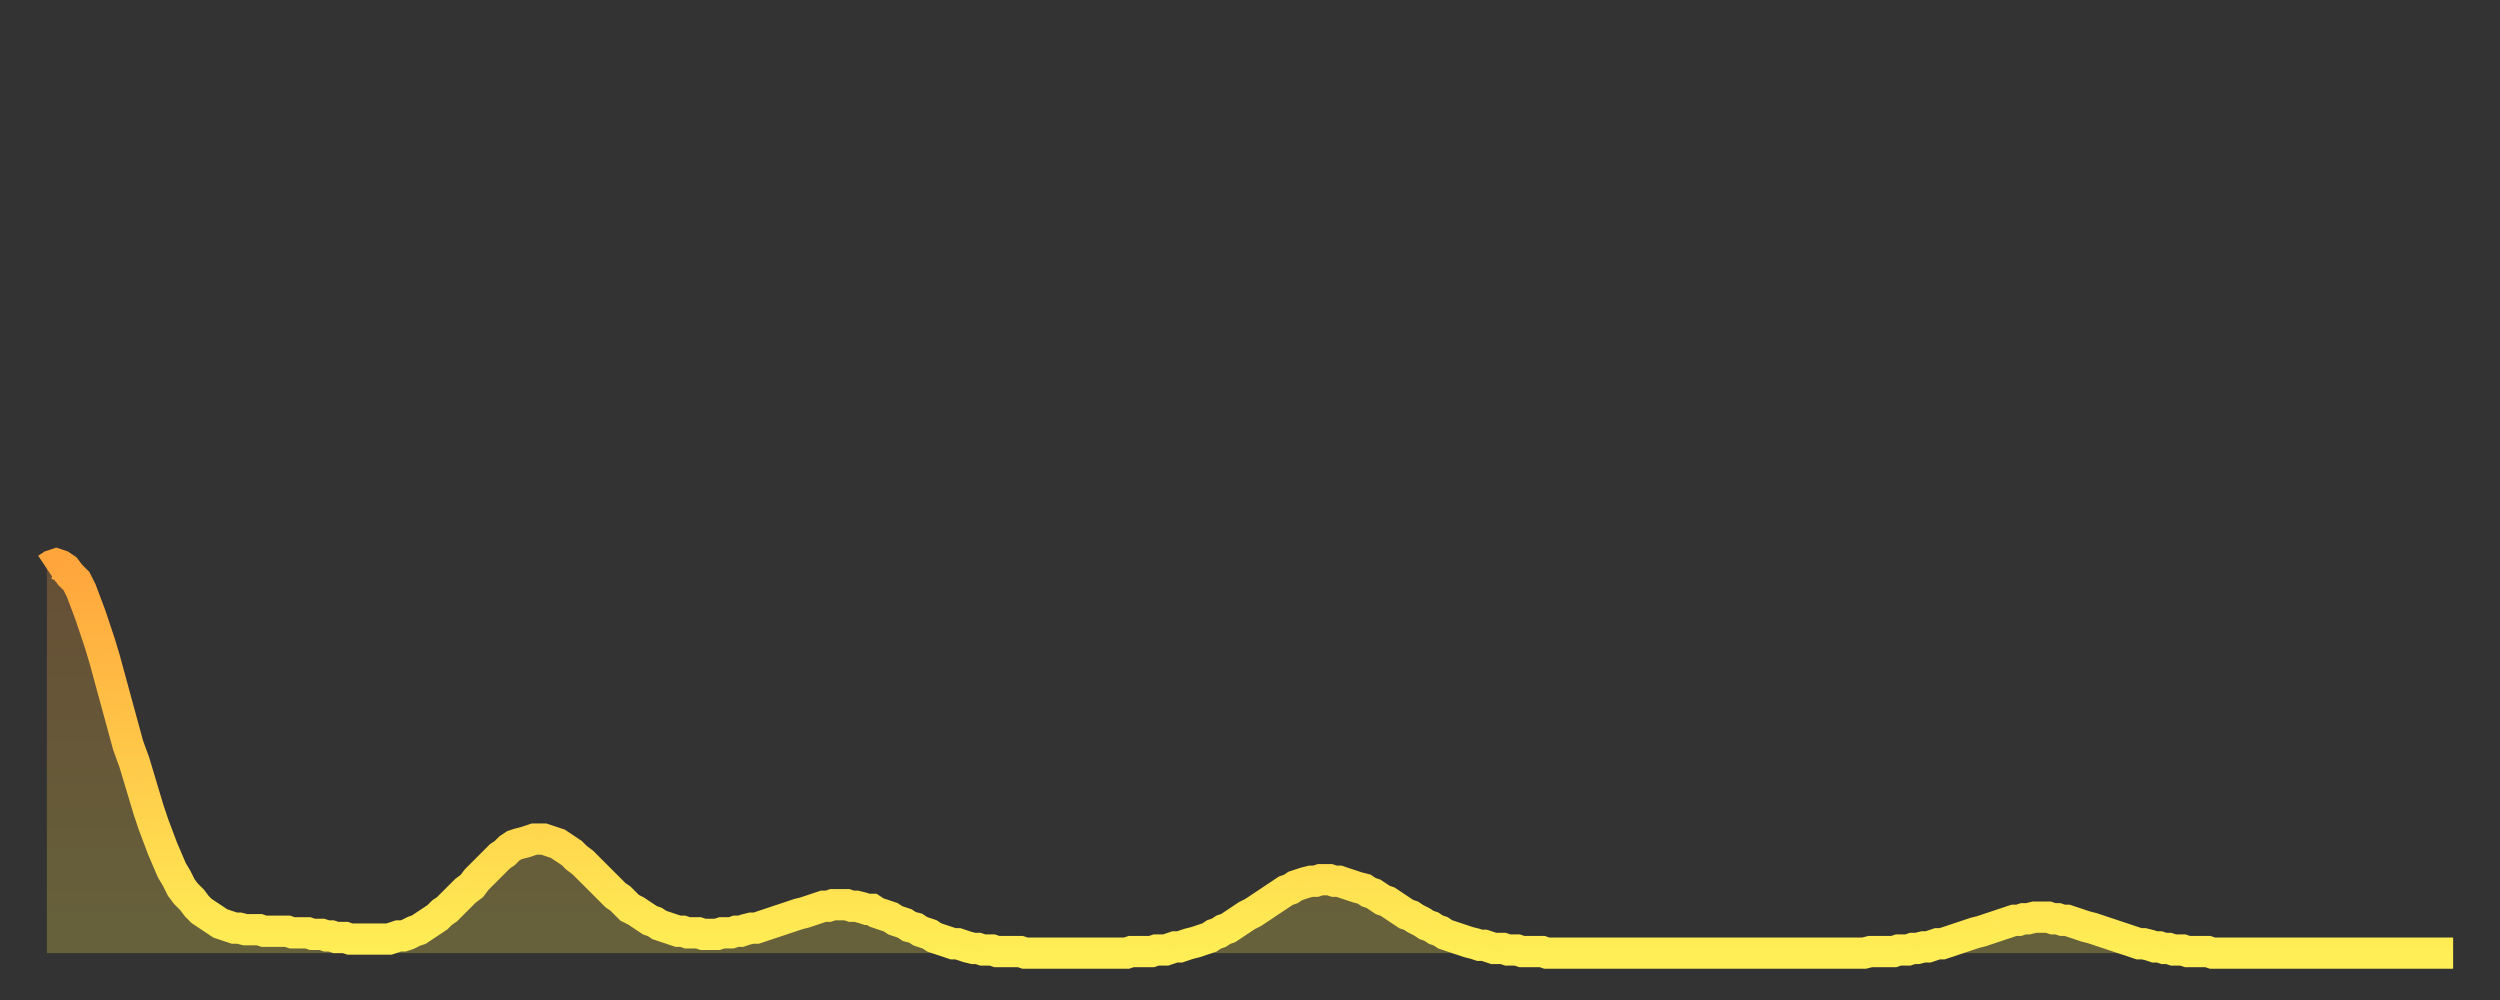 <?xml version="1.0" encoding="utf-8" ?>
<svg baseProfile="full" height="64" version="1.1" width="160" xmlns="http://www.w3.org/2000/svg" xmlns:ev="http://www.w3.org/2001/xml-events" xmlns:xlink="http://www.w3.org/1999/xlink"><rect width="100%" height="100%" fill="#333333" stroke="none"/><defs><linearGradient id="id616088" x1="0" x2="0" y1="0" y2="1"><stop offset="0%" stop-color="#ffa53c" /><stop offset="50%" stop-color="#ffc949" /><stop offset="100%" stop-color="#ffee55" /></linearGradient></defs><g transform="translate(3,3)"><g><path d="M 0.0 33.4 L 0.3 33.2 0.6 33.1 0.9 33.2 1.2 33.4 1.5 33.8 1.9 34.2 2.2 34.8 2.5 35.6 2.8 36.4 3.1 37.3 3.4 38.2 3.7 39.2 4.0 40.3 4.3 41.4 4.6 42.5 4.9 43.6 5.2 44.7 5.6 45.8 5.9 46.8 6.2 47.8 6.5 48.8 6.8 49.7 7.1 50.5 7.4 51.3 7.7 52.0 8.0 52.7 8.3 53.2 8.6 53.8 8.9 54.2 9.3 54.6 9.6 55.0 9.9 55.3 10.2 55.5 10.5 55.7 10.8 55.9 11.1 56.1 11.4 56.2 11.7 56.3 12.0 56.4 12.3 56.4 12.7 56.5 13.0 56.5 13.3 56.5 13.6 56.5 13.9 56.6 14.2 56.6 14.5 56.6 14.8 56.6 15.1 56.6 15.4 56.6 15.7 56.7 16.0 56.7 16.4 56.7 16.7 56.7 17.0 56.8 17.3 56.8 17.6 56.8 17.9 56.9 18.2 56.9 18.5 57.0 18.8 57.0 19.1 57.0 19.4 57.1 19.8 57.1 20.1 57.1 20.4 57.1 20.7 57.1 21.0 57.1 21.3 57.1 21.6 57.1 21.9 57.1 22.2 57.0 22.5 56.9 22.8 56.9 23.1 56.8 23.5 56.6 23.8 56.5 24.1 56.3 24.4 56.1 24.7 55.9 25.0 55.7 25.3 55.4 25.6 55.2 25.9 54.9 26.2 54.6 26.5 54.3 26.8 54.0 27.2 53.7 27.5 53.3 27.8 53.0 28.1 52.7 28.4 52.4 28.7 52.1 29.0 51.8 29.3 51.6 29.6 51.3 29.9 51.1 30.2 51.0 30.6 50.9 30.9 50.8 31.2 50.7 31.5 50.7 31.8 50.7 32.1 50.8 32.4 50.9 32.7 51.0 33.0 51.2 33.3 51.4 33.6 51.6 33.9 51.9 34.3 52.2 34.6 52.5 34.9 52.8 35.2 53.1 35.5 53.4 35.8 53.7 36.1 54.0 36.4 54.3 36.7 54.5 37.0 54.8 37.3 55.1 37.7 55.3 38.0 55.5 38.3 55.7 38.6 55.9 38.9 56.0 39.2 56.2 39.5 56.3 39.8 56.4 40.1 56.5 40.4 56.6 40.7 56.6 41.0 56.7 41.4 56.7 41.7 56.7 42.0 56.8 42.3 56.8 42.6 56.8 42.9 56.8 43.2 56.7 43.5 56.7 43.8 56.7 44.1 56.6 44.4 56.6 44.7 56.5 45.1 56.4 45.4 56.4 45.7 56.3 46.0 56.2 46.3 56.1 46.6 56.0 46.9 55.9 47.2 55.8 47.5 55.7 47.8 55.6 48.1 55.5 48.5 55.4 48.8 55.3 49.1 55.2 49.4 55.1 49.7 55.0 50.0 55.0 50.3 54.9 50.6 54.9 50.9 54.9 51.2 54.9 51.5 55.0 51.8 55.0 52.2 55.1 52.5 55.2 52.8 55.2 53.1 55.4 53.4 55.5 53.7 55.6 54.0 55.7 54.3 55.9 54.6 56.0 54.9 56.1 55.2 56.3 55.6 56.4 55.9 56.6 56.2 56.7 56.5 56.8 56.8 57.0 57.1 57.1 57.4 57.2 57.7 57.3 58.0 57.4 58.3 57.4 58.6 57.5 58.9 57.6 59.3 57.7 59.6 57.7 59.9 57.8 60.2 57.8 60.5 57.8 60.8 57.9 61.1 57.9 61.4 57.9 61.7 57.9 62.0 57.9 62.3 57.9 62.6 58.0 63.0 58.0 63.3 58.0 63.6 58.0 63.9 58.0 64.2 58.0 64.5 58.0 64.8 58.0 65.1 58.0 65.4 58.0 65.7 58.0 66.0 58.0 66.4 58.0 66.7 58.0 67.0 58.0 67.3 58.0 67.6 58.0 67.9 58.0 68.2 58.0 68.5 58.0 68.8 58.0 69.1 58.0 69.4 57.9 69.7 57.9 70.1 57.9 70.4 57.9 70.7 57.9 71.0 57.8 71.3 57.8 71.6 57.8 71.9 57.7 72.2 57.6 72.5 57.6 72.8 57.5 73.1 57.4 73.5 57.3 73.8 57.2 74.1 57.1 74.4 57.0 74.7 56.8 75.0 56.7 75.3 56.5 75.6 56.4 75.9 56.2 76.2 56.0 76.5 55.8 76.8 55.6 77.2 55.4 77.5 55.2 77.8 55.0 78.1 54.8 78.4 54.6 78.7 54.4 79.0 54.2 79.3 54.0 79.6 53.9 79.9 53.7 80.2 53.6 80.5 53.5 80.9 53.4 81.2 53.4 81.5 53.3 81.8 53.3 82.1 53.3 82.4 53.4 82.7 53.4 83.0 53.5 83.3 53.6 83.6 53.7 83.9 53.8 84.3 53.9 84.6 54.1 84.9 54.2 85.2 54.4 85.5 54.6 85.8 54.7 86.1 54.9 86.4 55.1 86.7 55.3 87.0 55.5 87.3 55.6 87.6 55.8 88.0 56.0 88.3 56.2 88.6 56.3 88.9 56.5 89.2 56.6 89.5 56.8 89.8 56.9 90.1 57.0 90.4 57.1 90.7 57.2 91.0 57.3 91.4 57.4 91.7 57.5 92.0 57.5 92.3 57.6 92.6 57.7 92.9 57.7 93.2 57.7 93.5 57.8 93.8 57.8 94.1 57.8 94.4 57.9 94.7 57.9 95.1 57.9 95.4 57.9 95.7 57.9 96.0 58.0 96.3 58.0 96.6 58.0 96.9 58.0 97.2 58.0 97.5 58.0 97.8 58.0 98.1 58.0 98.4 58.0 98.8 58.0 99.1 58.0 99.4 58.0 99.7 58.0 100.0 58.0 100.3 58.0 100.6 58.0 100.9 58.0 101.2 58.0 101.5 58.0 101.8 58.0 102.2 58.0 102.5 58.0 102.8 58.0 103.1 58.0 103.4 58.0 103.7 58.0 104.0 58.0 104.3 58.0 104.6 58.0 104.9 58.0 105.2 58.0 105.5 58.0 105.9 58.0 106.2 58.0 106.5 58.0 106.8 58.0 107.1 58.0 107.4 58.0 107.7 58.0 108.0 58.0 108.3 58.0 108.6 58.0 108.9 58.0 109.3 58.0 109.6 58.0 109.9 58.0 110.2 58.0 110.5 58.0 110.8 58.0 111.1 58.0 111.4 58.0 111.7 58.0 112.0 58.0 112.3 58.0 112.6 58.0 113.0 58.0 113.3 58.0 113.6 58.0 113.9 58.0 114.2 58.0 114.5 58.0 114.8 58.0 115.1 58.0 115.4 58.0 115.7 58.0 116.0 58.0 116.3 58.0 116.7 57.9 117.0 57.9 117.3 57.9 117.6 57.9 117.9 57.9 118.2 57.9 118.5 57.8 118.8 57.8 119.1 57.8 119.4 57.7 119.7 57.7 120.1 57.6 120.4 57.6 120.7 57.5 121.0 57.4 121.3 57.4 121.6 57.3 121.9 57.2 122.2 57.1 122.5 57.0 122.8 56.9 123.1 56.8 123.4 56.7 123.8 56.6 124.1 56.5 124.4 56.4 124.7 56.3 125.0 56.2 125.3 56.1 125.6 56.0 125.9 55.9 126.2 55.9 126.5 55.8 126.8 55.8 127.2 55.7 127.5 55.7 127.8 55.7 128.1 55.7 128.4 55.8 128.7 55.8 129.0 55.9 129.3 55.9 129.6 56.0 129.9 56.1 130.2 56.2 130.5 56.3 130.9 56.4 131.2 56.5 131.5 56.6 131.8 56.7 132.1 56.8 132.4 56.9 132.7 57.0 133.0 57.1 133.3 57.2 133.6 57.3 133.9 57.4 134.2 57.4 134.6 57.5 134.9 57.6 135.2 57.6 135.5 57.7 135.8 57.7 136.1 57.8 136.4 57.8 136.7 57.8 137.0 57.9 137.3 57.9 137.6 57.9 138.0 57.9 138.3 57.9 138.6 58.0 138.9 58.0 139.2 58.0 139.5 58.0 139.8 58.0 140.1 58.0 140.4 58.0 140.7 58.0 141.0 58.0 141.3 58.0 141.7 58.0 142.0 58.0 142.3 58.0 142.6 58.0 142.9 58.0 143.2 58.0 143.5 58.0 143.8 58.0 144.1 58.0 144.4 58.0 144.7 58.0 145.1 58.0 145.4 58.0 145.7 58.0 146.0 58.0 146.3 58.0 146.6 58.0 146.9 58.0 147.2 58.0 147.5 58.0 147.8 58.0 148.1 58.0 148.4 58.0 148.8 58.0 149.1 58.0 149.4 58.0 149.7 58.0 150.0 58.0 150.3 58.0 150.6 58.0 150.9 58.0 151.2 58.0 151.5 58.0 151.8 58.0 152.1 58.0 152.5 58.0 152.8 58.0 153.1 58.0 153.4 58.0 153.7 58.0 154.0 58.0" fill="none" id="graph-curve" opacity="1" stroke="url(#id616088)" stroke-width="2" /><path d="M 0 58 L 0.0 33.4 0.3 33.2 0.6 33.1 0.9 33.2 1.2 33.4 1.5 33.8 1.9 34.2 2.2 34.8 2.5 35.6 2.8 36.4 3.1 37.3 3.4 38.2 3.7 39.2 4.0 40.3 4.3 41.4 4.6 42.5 4.9 43.6 5.2 44.7 5.6 45.8 5.9 46.8 6.2 47.8 6.5 48.8 6.8 49.7 7.1 50.5 7.4 51.3 7.7 52.0 8.0 52.7 8.3 53.2 8.6 53.8 8.9 54.2 9.3 54.6 9.6 55.0 9.9 55.3 10.2 55.5 10.5 55.7 10.8 55.9 11.1 56.1 11.4 56.2 11.7 56.3 12.0 56.4 12.3 56.4 12.7 56.5 13.0 56.5 13.3 56.5 13.6 56.5 13.9 56.6 14.2 56.6 14.5 56.6 14.8 56.6 15.1 56.6 15.4 56.6 15.7 56.7 16.0 56.7 16.4 56.7 16.7 56.7 17.0 56.8 17.3 56.8 17.6 56.8 17.9 56.9 18.2 56.9 18.5 57.0 18.8 57.0 19.1 57.0 19.4 57.1 19.8 57.1 20.1 57.1 20.4 57.1 20.7 57.1 21.0 57.1 21.3 57.1 21.6 57.1 21.9 57.1 22.2 57.0 22.5 56.9 22.8 56.9 23.1 56.8 23.5 56.6 23.8 56.5 24.1 56.3 24.4 56.1 24.7 55.9 25.0 55.7 25.3 55.4 25.6 55.2 25.9 54.9 26.2 54.6 26.5 54.3 26.8 54.0 27.2 53.7 27.5 53.3 27.8 53.0 28.1 52.7 28.4 52.4 28.7 52.1 29.0 51.8 29.3 51.6 29.6 51.3 29.9 51.1 30.2 51.0 30.6 50.9 30.9 50.8 31.2 50.7 31.5 50.7 31.8 50.7 32.1 50.8 32.4 50.9 32.7 51.0 33.0 51.2 33.3 51.4 33.6 51.6 33.9 51.9 34.3 52.2 34.6 52.5 34.9 52.8 35.2 53.1 35.5 53.4 35.8 53.7 36.1 54.0 36.4 54.3 36.7 54.5 37.0 54.8 37.3 55.1 37.7 55.3 38.0 55.5 38.3 55.7 38.6 55.9 38.9 56.0 39.2 56.2 39.5 56.3 39.8 56.4 40.1 56.5 40.4 56.6 40.7 56.6 41.0 56.7 41.4 56.7 41.7 56.7 42.0 56.8 42.3 56.8 42.6 56.8 42.9 56.8 43.2 56.7 43.5 56.7 43.8 56.7 44.1 56.6 44.4 56.6 44.7 56.5 45.1 56.4 45.4 56.4 45.7 56.3 46.0 56.2 46.3 56.1 46.6 56.0 46.9 55.9 47.2 55.8 47.5 55.7 47.8 55.6 48.1 55.5 48.5 55.4 48.8 55.3 49.1 55.2 49.4 55.1 49.7 55.0 50.0 55.0 50.3 54.9 50.6 54.9 50.9 54.9 51.2 54.9 51.5 55.0 51.8 55.0 52.2 55.1 52.5 55.2 52.8 55.2 53.1 55.4 53.4 55.5 53.7 55.6 54.0 55.7 54.3 55.9 54.6 56.0 54.9 56.1 55.2 56.3 55.6 56.4 55.9 56.6 56.2 56.7 56.5 56.8 56.8 57.0 57.1 57.1 57.4 57.2 57.7 57.3 58.0 57.4 58.3 57.4 58.6 57.5 58.9 57.6 59.3 57.7 59.6 57.7 59.9 57.8 60.2 57.8 60.5 57.8 60.8 57.9 61.1 57.9 61.4 57.9 61.7 57.9 62.0 57.9 62.3 57.9 62.6 58.0 63.0 58.0 63.3 58.0 63.6 58.0 63.9 58.0 64.2 58.0 64.5 58.0 64.8 58.0 65.1 58.0 65.4 58.0 65.7 58.0 66.0 58.0 66.4 58.0 66.7 58.0 67.0 58.0 67.3 58.0 67.6 58.0 67.9 58.0 68.2 58.0 68.5 58.0 68.8 58.0 69.1 58.0 69.4 57.9 69.7 57.9 70.1 57.9 70.4 57.9 70.7 57.9 71.0 57.8 71.3 57.8 71.6 57.8 71.9 57.7 72.2 57.6 72.5 57.6 72.8 57.5 73.1 57.4 73.5 57.3 73.8 57.2 74.1 57.1 74.4 57.0 74.7 56.8 75.0 56.7 75.3 56.5 75.6 56.4 75.9 56.2 76.2 56.0 76.5 55.8 76.8 55.6 77.2 55.4 77.5 55.2 77.8 55.0 78.1 54.8 78.4 54.6 78.7 54.4 79.0 54.2 79.3 54.0 79.6 53.9 79.9 53.7 80.2 53.6 80.5 53.5 80.9 53.4 81.2 53.4 81.5 53.3 81.8 53.3 82.1 53.3 82.4 53.4 82.7 53.4 83.0 53.5 83.3 53.6 83.6 53.7 83.9 53.8 84.3 53.9 84.6 54.1 84.9 54.2 85.2 54.4 85.5 54.6 85.8 54.7 86.1 54.9 86.4 55.1 86.7 55.3 87.0 55.5 87.3 55.6 87.6 55.8 88.0 56.0 88.3 56.2 88.6 56.3 88.9 56.5 89.2 56.6 89.5 56.8 89.8 56.9 90.1 57.0 90.4 57.1 90.7 57.2 91.0 57.3 91.4 57.4 91.7 57.5 92.0 57.5 92.3 57.6 92.6 57.7 92.9 57.7 93.2 57.7 93.5 57.8 93.8 57.8 94.1 57.8 94.4 57.9 94.7 57.9 95.1 57.9 95.4 57.9 95.7 57.9 96.0 58.0 96.3 58.0 96.6 58.0 96.9 58.0 97.2 58.0 97.5 58.0 97.8 58.0 98.1 58.0 98.4 58.0 98.8 58.0 99.1 58.0 99.4 58.0 99.7 58.0 100.0 58.0 100.3 58.0 100.6 58.0 100.9 58.0 101.2 58.0 101.5 58.0 101.8 58.0 102.2 58.0 102.5 58.0 102.8 58.0 103.1 58.0 103.4 58.0 103.7 58.0 104.0 58.0 104.3 58.0 104.6 58.0 104.9 58.0 105.2 58.0 105.5 58.0 105.9 58.0 106.2 58.0 106.5 58.0 106.8 58.0 107.1 58.0 107.4 58.0 107.7 58.0 108.0 58.0 108.3 58.0 108.6 58.0 108.9 58.0 109.3 58.0 109.6 58.0 109.9 58.0 110.2 58.0 110.5 58.0 110.8 58.0 111.1 58.0 111.4 58.0 111.7 58.0 112.0 58.0 112.3 58.0 112.6 58.0 113.0 58.0 113.3 58.0 113.6 58.0 113.9 58.0 114.2 58.0 114.5 58.0 114.8 58.0 115.1 58.0 115.4 58.0 115.7 58.0 116.0 58.0 116.3 58.0 116.7 57.9 117.0 57.9 117.3 57.9 117.6 57.9 117.9 57.9 118.2 57.9 118.5 57.8 118.8 57.8 119.1 57.8 119.4 57.7 119.7 57.7 120.1 57.6 120.4 57.6 120.7 57.5 121.0 57.4 121.3 57.4 121.6 57.3 121.9 57.2 122.2 57.1 122.5 57.0 122.8 56.9 123.1 56.8 123.4 56.7 123.8 56.6 124.1 56.5 124.4 56.4 124.7 56.3 125.0 56.2 125.3 56.1 125.6 56.0 125.9 55.9 126.2 55.9 126.5 55.8 126.8 55.8 127.2 55.7 127.5 55.7 127.8 55.7 128.1 55.7 128.4 55.8 128.7 55.8 129.0 55.9 129.3 55.9 129.6 56.0 129.9 56.1 130.2 56.2 130.5 56.3 130.9 56.4 131.2 56.5 131.5 56.6 131.8 56.7 132.1 56.8 132.4 56.9 132.7 57.0 133.0 57.1 133.3 57.2 133.6 57.3 133.9 57.4 134.2 57.4 134.6 57.5 134.9 57.6 135.2 57.6 135.5 57.7 135.8 57.7 136.1 57.8 136.4 57.8 136.7 57.8 137.0 57.9 137.3 57.9 137.6 57.9 138.0 57.9 138.3 57.9 138.6 58.0 138.9 58.0 139.2 58.0 139.5 58.0 139.8 58.0 140.1 58.0 140.4 58.0 140.7 58.0 141.0 58.0 141.3 58.0 141.7 58.0 142.0 58.0 142.3 58.0 142.6 58.0 142.9 58.0 143.2 58.0 143.5 58.0 143.8 58.0 144.1 58.0 144.4 58.0 144.7 58.0 145.1 58.0 145.4 58.0 145.7 58.0 146.0 58.0 146.3 58.0 146.6 58.0 146.9 58.0 147.2 58.0 147.5 58.0 147.8 58.0 148.1 58.0 148.4 58.0 148.8 58.0 149.1 58.0 149.4 58.0 149.7 58.0 150.0 58.0 150.3 58.0 150.6 58.0 150.9 58.0 151.2 58.0 151.5 58.0 151.8 58.0 152.1 58.0 152.5 58.0 152.8 58.0 153.1 58.0 153.4 58.0 153.7 58.0 154.0 58.0 154 58" fill="url(#id616088)" fill-opacity=".25" id="graph-shadow" /></g></g></svg>